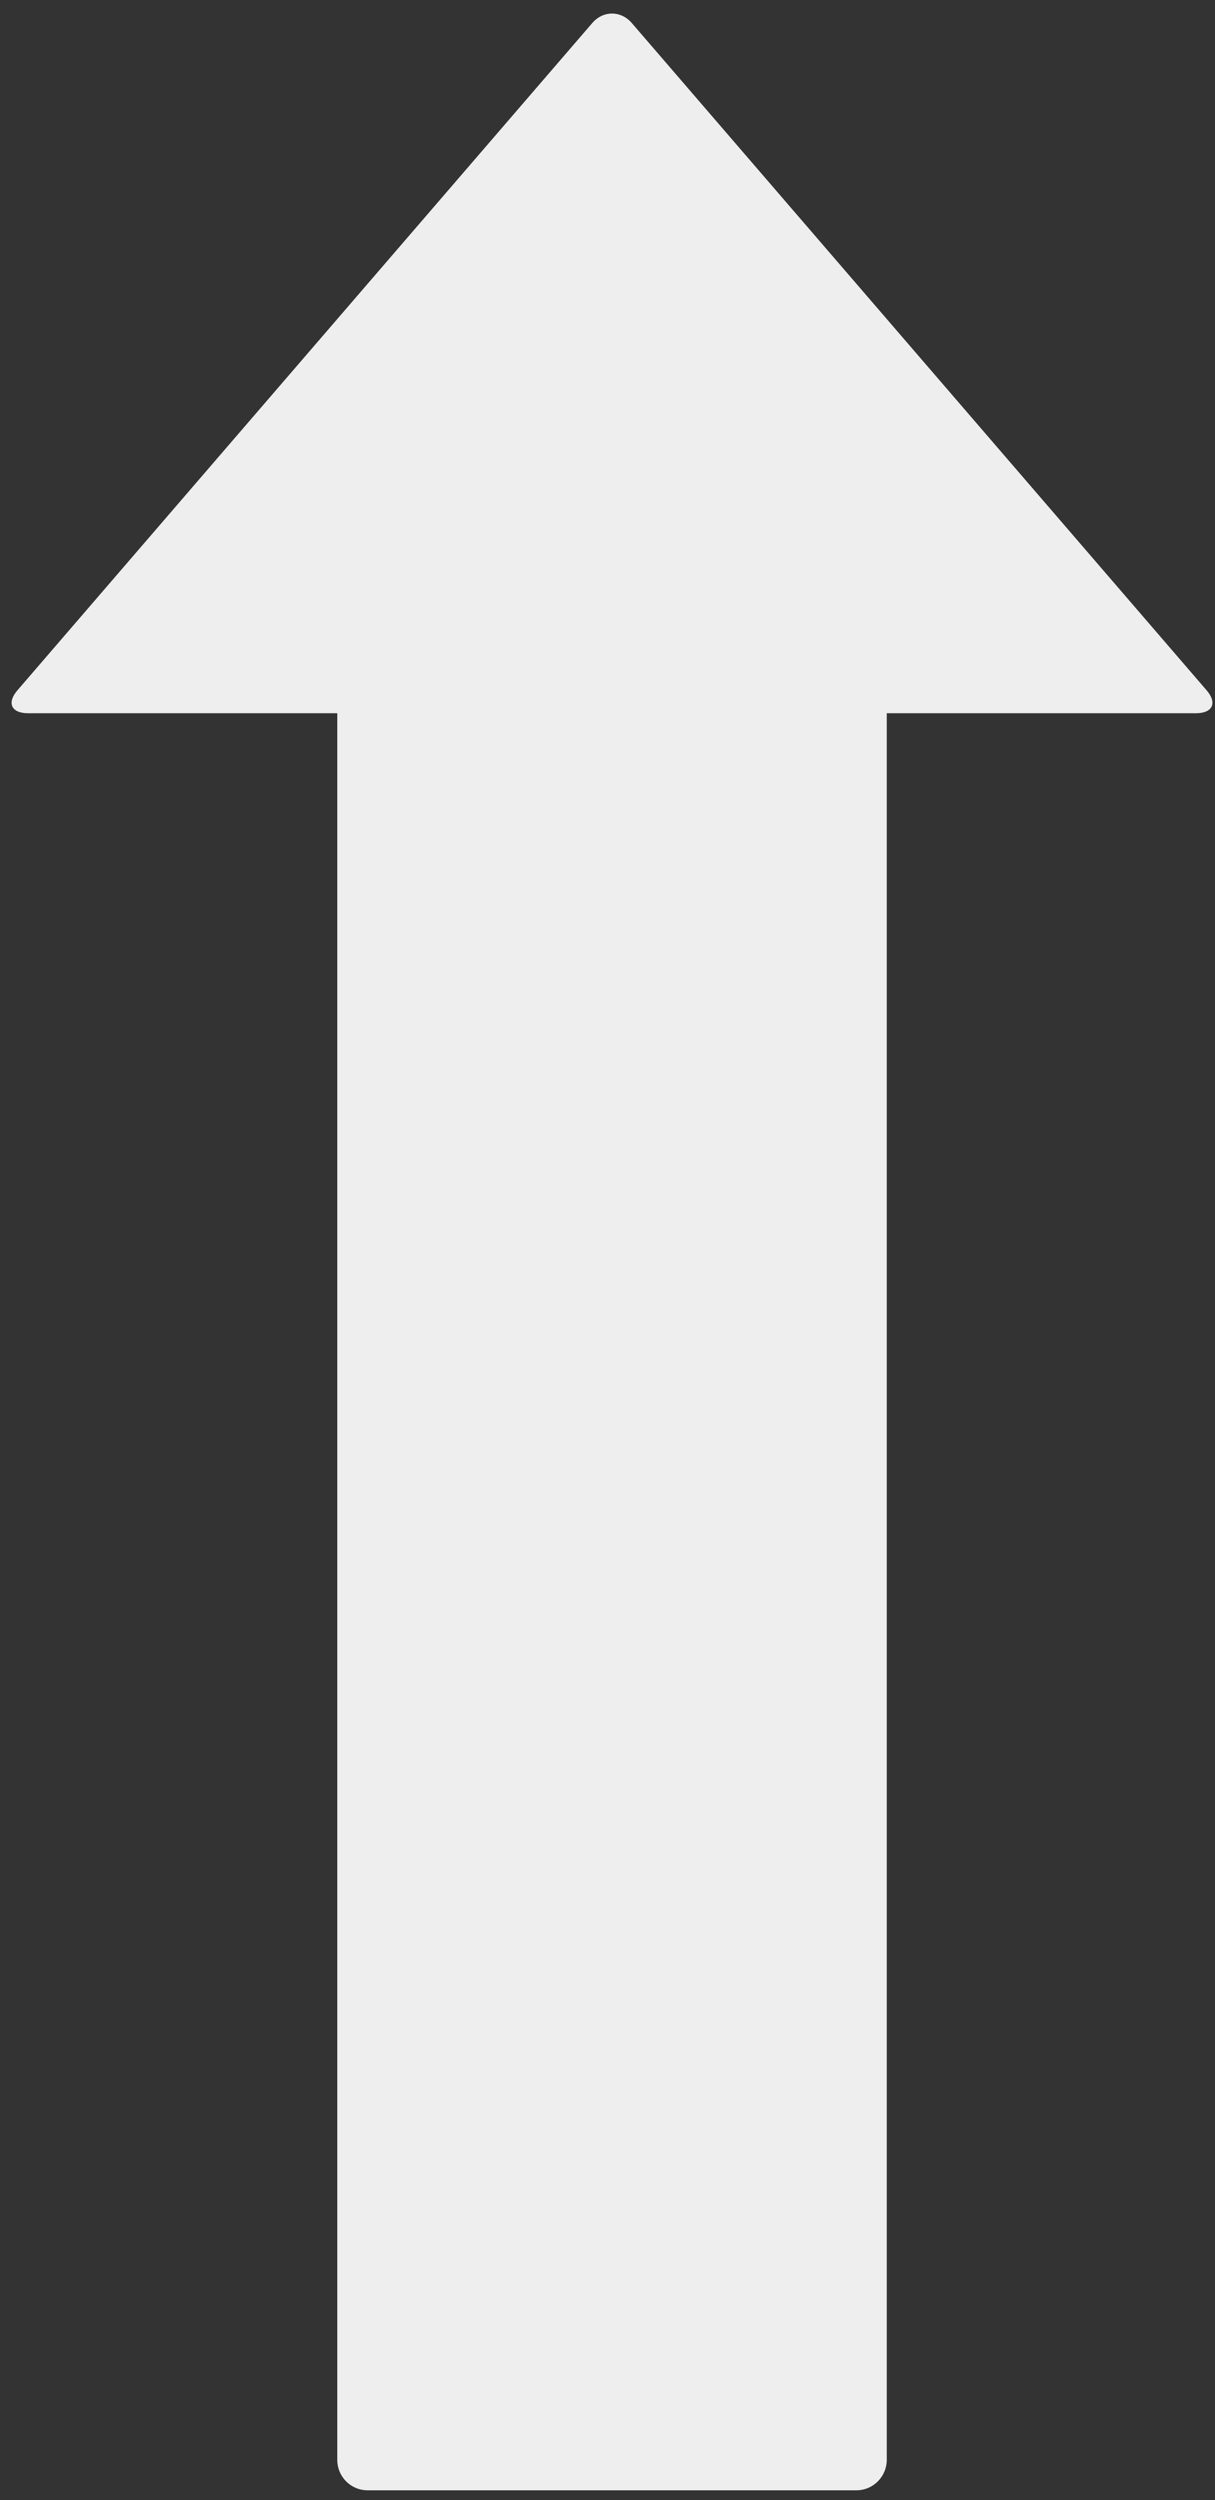 <?xml version="1.0" encoding="UTF-8" standalone="no"?>
<svg width="52px" height="107px" viewBox="0 0 52 107" version="1.1" xmlns="http://www.w3.org/2000/svg" xmlns:xlink="http://www.w3.org/1999/xlink">
    <rect x="0" y="0" width="52" height="107" fill="#333333" stroke="none"/>
    <!-- Generator: Sketch 3.8.1 (29687) - http://www.bohemiancoding.com/sketch -->
    <title>up arrow</title>
    <desc>Created with Sketch.</desc>
    <defs></defs>
    <g id="Page-1" stroke="none" stroke-width="1" fill="none" fill-rule="evenodd">
        <g id="arrow" transform="translate(-75, -873)" fill="#EEEEEE">
            <g id="Copy" transform="translate(62, 872)">
                <g id="Group-26">
                    <g id="Group-25" transform="translate(0, 1)">
                        <path d="M50.952,30.525 L64.186,30.525 C64.895,30.525 65.108,30.086 64.641,29.544 L40.039,0.985 C39.575,0.447 38.815,0.443 38.349,0.985 L13.746,29.544 C13.283,30.082 13.483,30.525 14.201,30.525 L27.435,30.525 L27.435,105.272 C27.435,106.004 28.017,106.58 28.733,106.58 L49.654,106.58 C50.37,106.58 50.952,105.994 50.952,105.272 L50.952,30.525 Z" id="up-arrow"></path>
                    </g>
                </g>
            </g>
        </g>
    </g>
</svg>